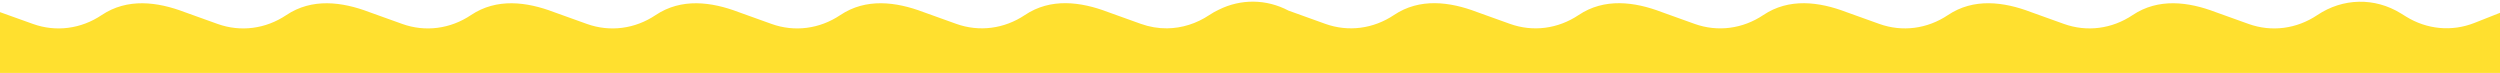 <svg width="1440" height="42" viewBox="0 0 1440 42" fill="none" xmlns="http://www.w3.org/2000/svg">
<path d="M1441 6.991L1425.3 13.193C1412.3 18.33 1397.96 17.012 1385.88 9.554L1382.94 7.729C1367.87 -1.574 1349.54 -1.205 1334.76 8.689C1322.83 16.685 1308.42 18.541 1295.19 13.794L1276.2 6.981C1260.51 0.989 1243.18 -1.215 1228.4 8.679C1216.47 16.674 1202.06 18.53 1188.83 13.784L1169.84 6.97C1154.15 0.979 1136.81 -1.226 1122.04 8.668C1110.11 16.664 1095.7 18.52 1082.47 13.773L1063.48 6.959C1047.79 0.968 1030.45 -1.236 1015.68 8.658C1003.75 16.653 989.335 18.509 976.104 13.763L957.119 6.949C941.428 0.958 924.09 -1.247 909.318 8.647C897.386 16.642 882.973 18.499 869.742 13.752L850.757 6.938C835.066 0.947 817.728 -1.257 802.956 8.637C791.024 16.632 776.611 18.488 763.381 13.742C763.381 13.742 742.917 6.379 742.178 6.116C729.444 -0.603 714.777 -0.751 702 5.599C700.174 6.453 698.368 7.455 696.605 8.637C689.161 13.626 680.745 16.221 672.255 16.326C667.187 16.368 662.087 15.514 657.156 13.752L638.171 6.938C622.48 0.947 605.142 -1.257 590.37 8.637C578.438 16.632 564.025 18.488 550.794 13.742L531.809 6.928C516.118 1 498.77 -1.205 484.008 8.689C472.076 16.685 457.663 18.541 444.432 13.794L425.447 6.981C409.756 1 392.408 -1.205 377.646 8.689C365.714 16.685 351.301 18.541 338.071 13.794L319.085 6.981C303.395 1 286.046 -1.205 271.284 8.689C259.353 16.685 244.939 18.541 231.709 13.794L212.724 6.981C197.033 1 179.684 -1.205 164.923 8.689C152.991 16.685 138.578 18.541 125.347 13.794L106.362 6.981C90.671 1 73.333 -1.205 58.561 8.689C46.629 16.685 32.216 18.541 18.985 13.794L0 6.991V42H802.967H1441V6.991Z" fill="#FFE02F"/>
</svg>

